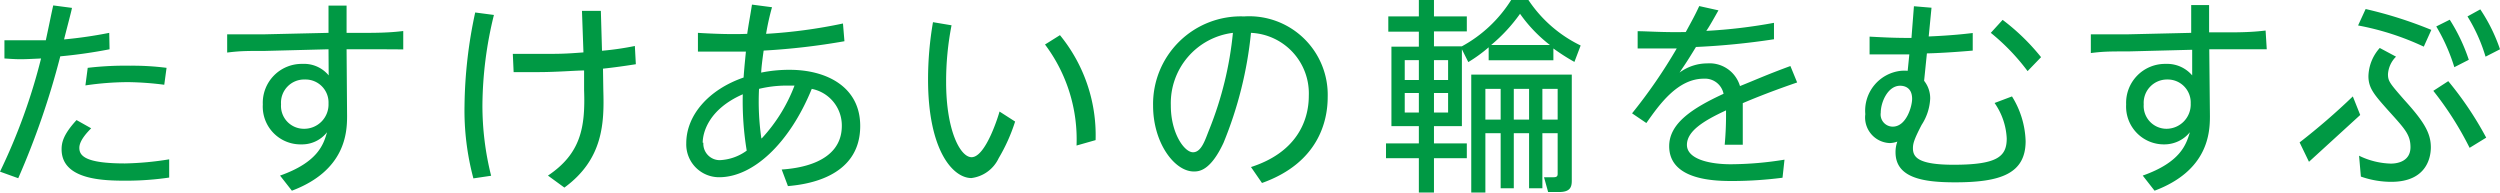<svg xmlns="http://www.w3.org/2000/svg" viewBox="0 0 152.2 11.72"><defs><style>.cls-1{fill:#094}</style></defs><g id="text"><path class="cls-1" d="M0 10.45a35.67 35.67 0 0 0 2.5-6.89c-1.25.06-1.33.06-2.23 0V2.45h2.52c.29-1.35.3-1.45.45-2.12l1.14.15c0 .09-.32 1.27-.48 1.92A26.6 26.6 0 0 0 6.65 2l.02 1a30.07 30.07 0 0 1-3 .43 48.63 48.63 0 0 1-2.56 7.42zm5.55-2.64c-.18.19-.72.72-.72 1.19s.33.95 2.78.95a18.58 18.58 0 0 0 2.69-.25v1.11a18 18 0 0 1-2.55.19c-1.32 0-4 0-4-1.91 0-.38.08-.88.91-1.78zM10 5.16A18.78 18.78 0 0 0 7.78 5a18.08 18.08 0 0 0-2.58.2l.14-1.07A19.53 19.53 0 0 1 7.92 4a16.3 16.3 0 0 1 2.22.13zM21.13 7.07c0 1-.1 3.31-3.36 4.54l-.72-.92c2.32-.82 2.65-1.91 2.86-2.64a1.93 1.93 0 0 1-1.56.74A2.3 2.3 0 0 1 16 6.36a2.37 2.37 0 0 1 2.42-2.47 1.94 1.94 0 0 1 1.59.7L20 3l-3.87.1c-1.11 0-1.51 0-2.3.1V2.09h2.25L20 2V.34h1.1V2h1.28c1.31 0 1.87-.08 2.17-.11v1.12C24 3 23 3 22.36 3H21.1zm-2.59-2.23a1.41 1.41 0 0 0-1.43 1.51 1.39 1.39 0 0 0 1.39 1.49A1.48 1.48 0 0 0 20 6.3a1.4 1.4 0 0 0-1.42-1.46M30.07.91a23.53 23.53 0 0 0-.7 5.45 17.55 17.55 0 0 0 .53 4.34l-1.08.16a16 16 0 0 1-.54-4.43 28.06 28.06 0 0 1 .65-5.67zm6.66 4.57c.06 2 0 4.21-2.37 5.94l-1-.73c2-1.34 2.28-2.93 2.2-5.2v-1.2c-.5 0-1.64.1-2.82.1h-1.47l-.05-1.11h1.77c1.09 0 1.37 0 2.53-.09L35.43.66h1.15l.07 2.43a17.91 17.91 0 0 0 2-.29l.06 1.11c-.64.1-1.33.2-2 .27zM47.59 10.32c.87-.06 3.66-.34 3.66-2.66a2.27 2.27 0 0 0-1.83-2.25c-1.36 3.33-3.58 5.38-5.64 5.38a2 2 0 0 1-2-2.07c0-1.71 1.37-3.27 3.49-4 .05-.72.14-1.54.14-1.58h-2.92V2c.94.06 2.1.1 3 .06.1-.69.17-1 .29-1.78L47 .44a14.88 14.88 0 0 0-.36 1.62 31.27 31.27 0 0 0 4.68-.63l.09 1.08a41.67 41.67 0 0 1-4.92.57c-.1.73-.13 1-.15 1.34a8.55 8.55 0 0 1 1.74-.17c2.19 0 4.29 1 4.29 3.42 0 3.26-3.56 3.58-4.4 3.66zm-4.77-1.63a1 1 0 0 0 1 1.06 3 3 0 0 0 1.64-.58 18.52 18.52 0 0 1-.24-3.43c-2.12.93-2.44 2.38-2.44 2.95m3.59-.26a9.85 9.85 0 0 0 2-3.22h-.5a7.19 7.19 0 0 0-1.66.2 15.62 15.62 0 0 0 .14 3M57.93 1.54A17.78 17.78 0 0 0 57.6 5c0 2.94.86 4.57 1.55 4.57.88 0 1.68-2.67 1.7-2.78l.95.61a10.68 10.68 0 0 1-1 2.23 2.13 2.13 0 0 1-1.66 1.21c-1.13 0-2.64-1.69-2.64-6a20.48 20.48 0 0 1 .3-3.49zm7.61 7.32a9.61 9.61 0 0 0-1.92-6.15l.91-.57a9.62 9.62 0 0 1 2.17 6.39zM76.16 10.17c2.71-.87 3.52-2.74 3.52-4.34A3.69 3.69 0 0 0 76.16 2a23.78 23.78 0 0 1-1.67 6.69c-.8 1.72-1.5 1.75-1.81 1.75-1.18 0-2.48-1.75-2.48-4A5.34 5.34 0 0 1 75.74 1a4.78 4.78 0 0 1 5.09 4.91c0 1.45-.55 4-4 5.23zm-4.88-3.74c0 1.68.82 2.84 1.35 2.84s.75-.8 1-1.41A21.31 21.31 0 0 0 75.06 2a4.31 4.31 0 0 0-3.78 4.4M93.05 0a8 8 0 0 0 3.18 2.77l-.38 1a12.76 12.76 0 0 1-1.28-.82v.72h-3.94v-.79a8.92 8.92 0 0 1-1.24.9L89 3v4.68h-1.7v1.05h2v.9h-2v2.09h-.92V9.63h-2v-.9h2V7.68h-1.67V2.84h1.67v-.91h-1.86V1h1.86V0h.92v1h2v.91h-2v.91H89A8.14 8.14 0 0 0 92 0zm-6.67 3.66h-.86v1.21h.86zm0 2h-.86v1.19h.86zm1.78-2h-.86v1.21h.86zm0 2h-.86v1.19h.86zM95.69 11c0 .38-.09.69-.77.69h-.67l-.25-.9h.59c.24 0 .24-.12.24-.24V8.11h-.93v3.35h-.81V8.11h-.93v3.35h-.8V8.11h-.93v3.61h-.86V4.54h6.12zm-4.33-5.59h-.93v1.87h.93zm3-2.67a8.77 8.77 0 0 1-1.82-1.9 9.92 9.92 0 0 1-1.76 1.9zm-1.27 2.67h-.93v1.87h.93zm1.74 0h-.93v1.87h.93zM104.62.63c-.24.42-.56 1-.74 1.25a31.93 31.93 0 0 0 4.12-.49v1a44.58 44.58 0 0 1-4.75.47c-.61 1-.67 1.06-1 1.56a2.83 2.83 0 0 1 1.68-.56 1.93 1.93 0 0 1 2 1.38c1-.4 1.65-.7 3.07-1.22l.41 1c-.58.2-1.93.67-3.31 1.26V8.81H105a20.27 20.27 0 0 0 .08-2.09c-1.36.63-2.38 1.26-2.38 2.1S104 10 105.38 10a20.84 20.84 0 0 0 3.26-.28l-.12 1.1a24.26 24.26 0 0 1-3 .2c-1 0-3.9 0-3.9-2.12 0-1.4 1.43-2.32 3.31-3.19a1.15 1.15 0 0 0-1.2-.92c-1.6 0-2.71 1.58-3.5 2.7l-.87-.59a31.48 31.48 0 0 0 2.72-3.95H99.7V1.9c.58 0 1.58.08 2.93.05.44-.81.55-1 .82-1.58zM116.52.38l1.07.09-.17 1.75c1.39-.06 2.17-.15 2.68-.21v1.07c-1 .09-2.17.16-2.79.17l-.17 1.67a1.7 1.7 0 0 1 .37 1.08 3.2 3.2 0 0 1-.52 1.6c-.48.92-.53 1.16-.53 1.43 0 .55.34 1 2.48 1 2.68 0 3.23-.51 3.23-1.6a4.1 4.1 0 0 0-.74-2.16l1.06-.4a5.44 5.44 0 0 1 .83 2.72c0 2-1.55 2.51-4.3 2.51-1.92 0-3.62-.26-3.62-1.83a1.87 1.87 0 0 1 .11-.65 1.42 1.42 0 0 1-.46.09 1.56 1.56 0 0 1-1.49-1.76 2.44 2.44 0 0 1 2.18-2.64 2.48 2.48 0 0 1 .4 0l.1-1h-2.42V2.23c1.11.06 1.62.08 2.55.08zm-.84 4.84c-.75 0-1.18 1-1.18 1.64a.74.74 0 0 0 .73.85c.83 0 1.18-1.24 1.18-1.69 0-.71-.49-.8-.73-.8m7.76-.89A12.91 12.91 0 0 0 121.2 2l.72-.79a13.09 13.09 0 0 1 2.34 2.27zM134.54 7.07c0 1-.1 3.31-3.37 4.54l-.72-.92c2.32-.82 2.65-1.91 2.87-2.64a2 2 0 0 1-1.57.74 2.3 2.3 0 0 1-2.31-2.43 2.37 2.37 0 0 1 2.42-2.47 2 2 0 0 1 1.6.7V3.03l-3.87.1c-1.11 0-1.52 0-2.3.1V2.09h2.24L133.4 2V.31h1.09v1.66h1.27c1.32 0 1.87-.08 2.17-.11L138 3h-3.5zm-2.6-2.23a1.42 1.42 0 0 0-1.43 1.51 1.39 1.39 0 0 0 1.39 1.49 1.48 1.48 0 0 0 1.47-1.54 1.4 1.4 0 0 0-1.43-1.46M143.69 7l-3.12 2.85-.57-1.18a40.31 40.31 0 0 0 3.24-2.8zm3.87-4.16a16.5 16.5 0 0 0-4-1.29l.46-1a25.49 25.49 0 0 1 4 1.27zm-1.69.61a1.65 1.65 0 0 0-.49 1.06c0 .43.1.55 1 1.58 1.18 1.3 1.61 2 1.61 2.88 0 .45-.14 2.1-2.41 2.1a5.61 5.61 0 0 1-1.85-.32l-.11-1.27a4.66 4.66 0 0 0 1.93.48c.53 0 1.2-.21 1.2-1s-.37-1.14-1.43-2.32c-.77-.87-1.13-1.28-1.13-2a2.67 2.67 0 0 1 .69-1.72zM150.35 9a19.75 19.75 0 0 0-2.21-3.47l.91-.59a20.57 20.57 0 0 1 2.31 3.44zm-1.21-7.8a10.84 10.84 0 0 1 1.16 2.44l-.88.45a11.38 11.38 0 0 0-1.1-2.48zM151 .57A10.26 10.26 0 0 1 152.2 3l-.88.45a10.11 10.11 0 0 0-1.1-2.45z"/></g></svg>